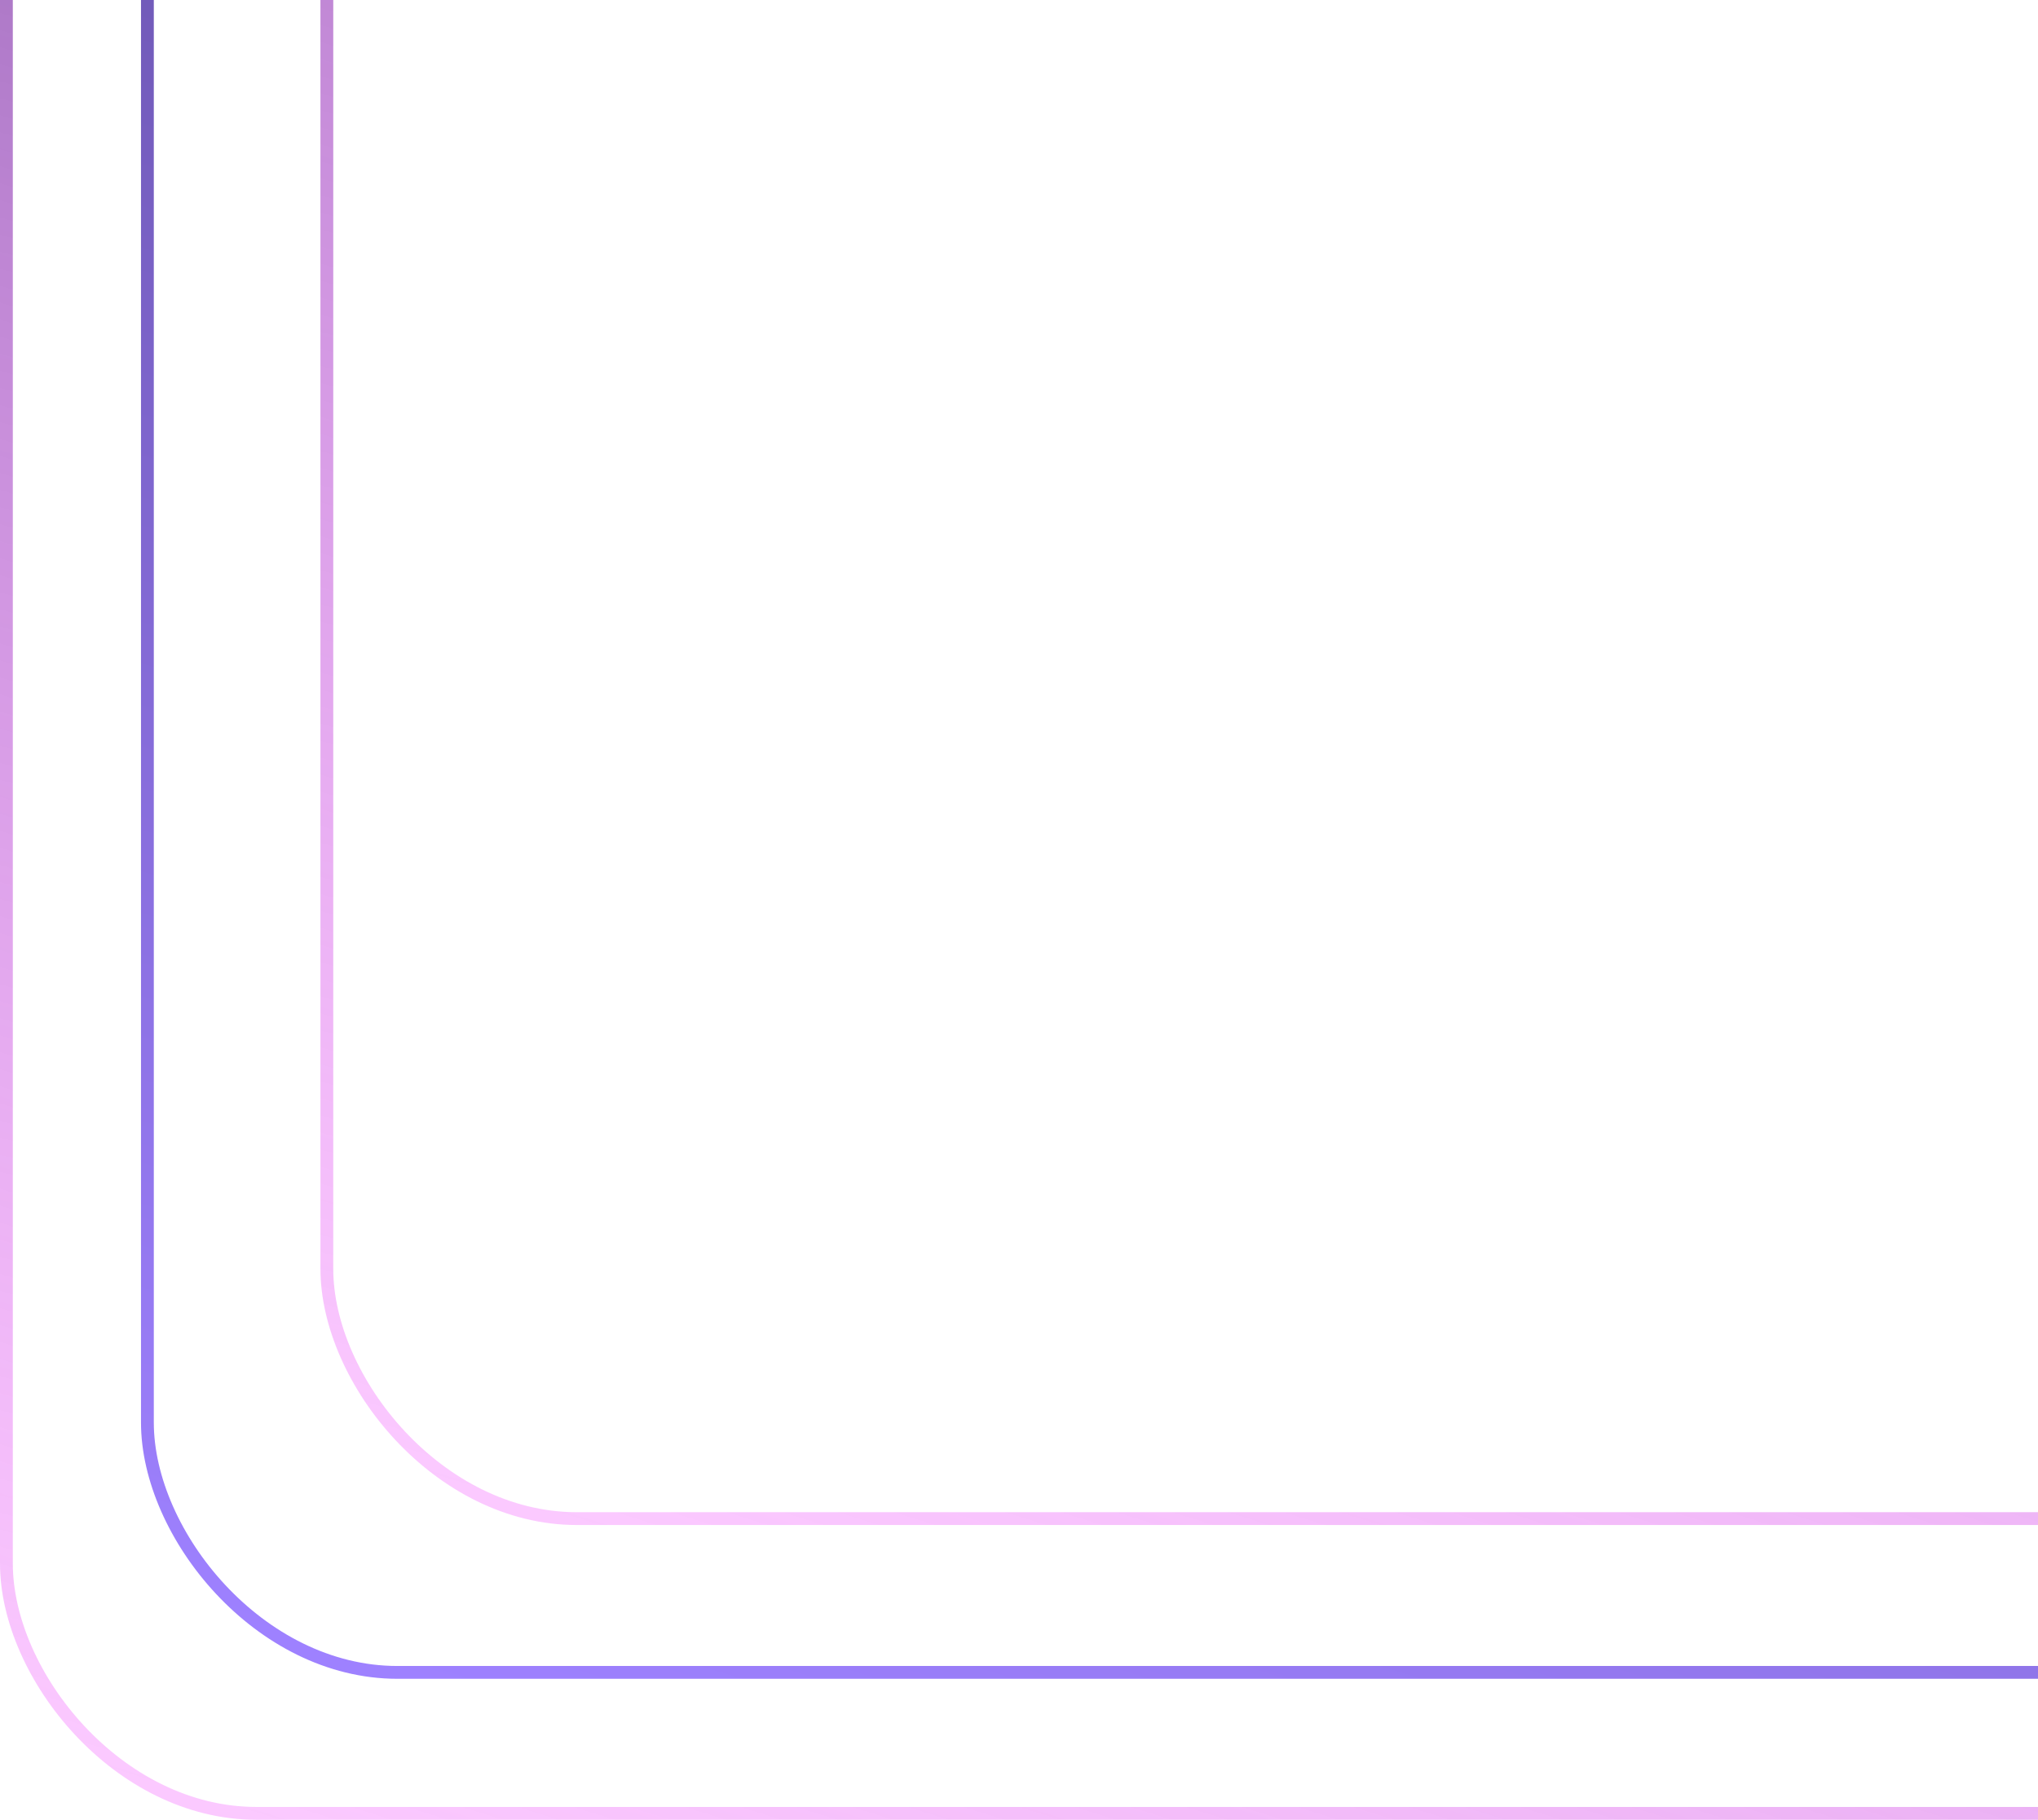 <svg width="159" height="142" viewBox="0 0 159 142" fill="none" xmlns="http://www.w3.org/2000/svg">
<rect x="0.5" y="-63.5" width="178" height="205" rx="19.5" stroke="url(#paint0_linear_16_98)"/>
<rect x="25.5" y="-86.5" width="178" height="205" rx="19.5" stroke="url(#paint1_linear_16_98)"/>
<rect x="11.5" y="-74.5" width="178" height="205" rx="19.5" stroke="url(#paint2_linear_16_98)"/>
<defs>
<linearGradient id="paint0_linear_16_98" x1="89.5" y1="-64" x2="25.933" y2="143.69" gradientUnits="userSpaceOnUse">
<stop stop-color="#4E3B81"/>
<stop offset="1" stop-color="#F35CFF" stop-opacity="0.33"/>
</linearGradient>
<linearGradient id="paint1_linear_16_98" x1="114.5" y1="-87" x2="50.933" y2="120.69" gradientUnits="userSpaceOnUse">
<stop stop-color="#4E3B81"/>
<stop offset="1" stop-color="#F35CFF" stop-opacity="0.33"/>
</linearGradient>
<linearGradient id="paint2_linear_16_98" x1="100.5" y1="-75" x2="36.933" y2="132.69" gradientUnits="userSpaceOnUse">
<stop stop-color="#4E3B81"/>
<stop offset="1" stop-color="#9E81FF"/>
</linearGradient>
</defs>
</svg>
